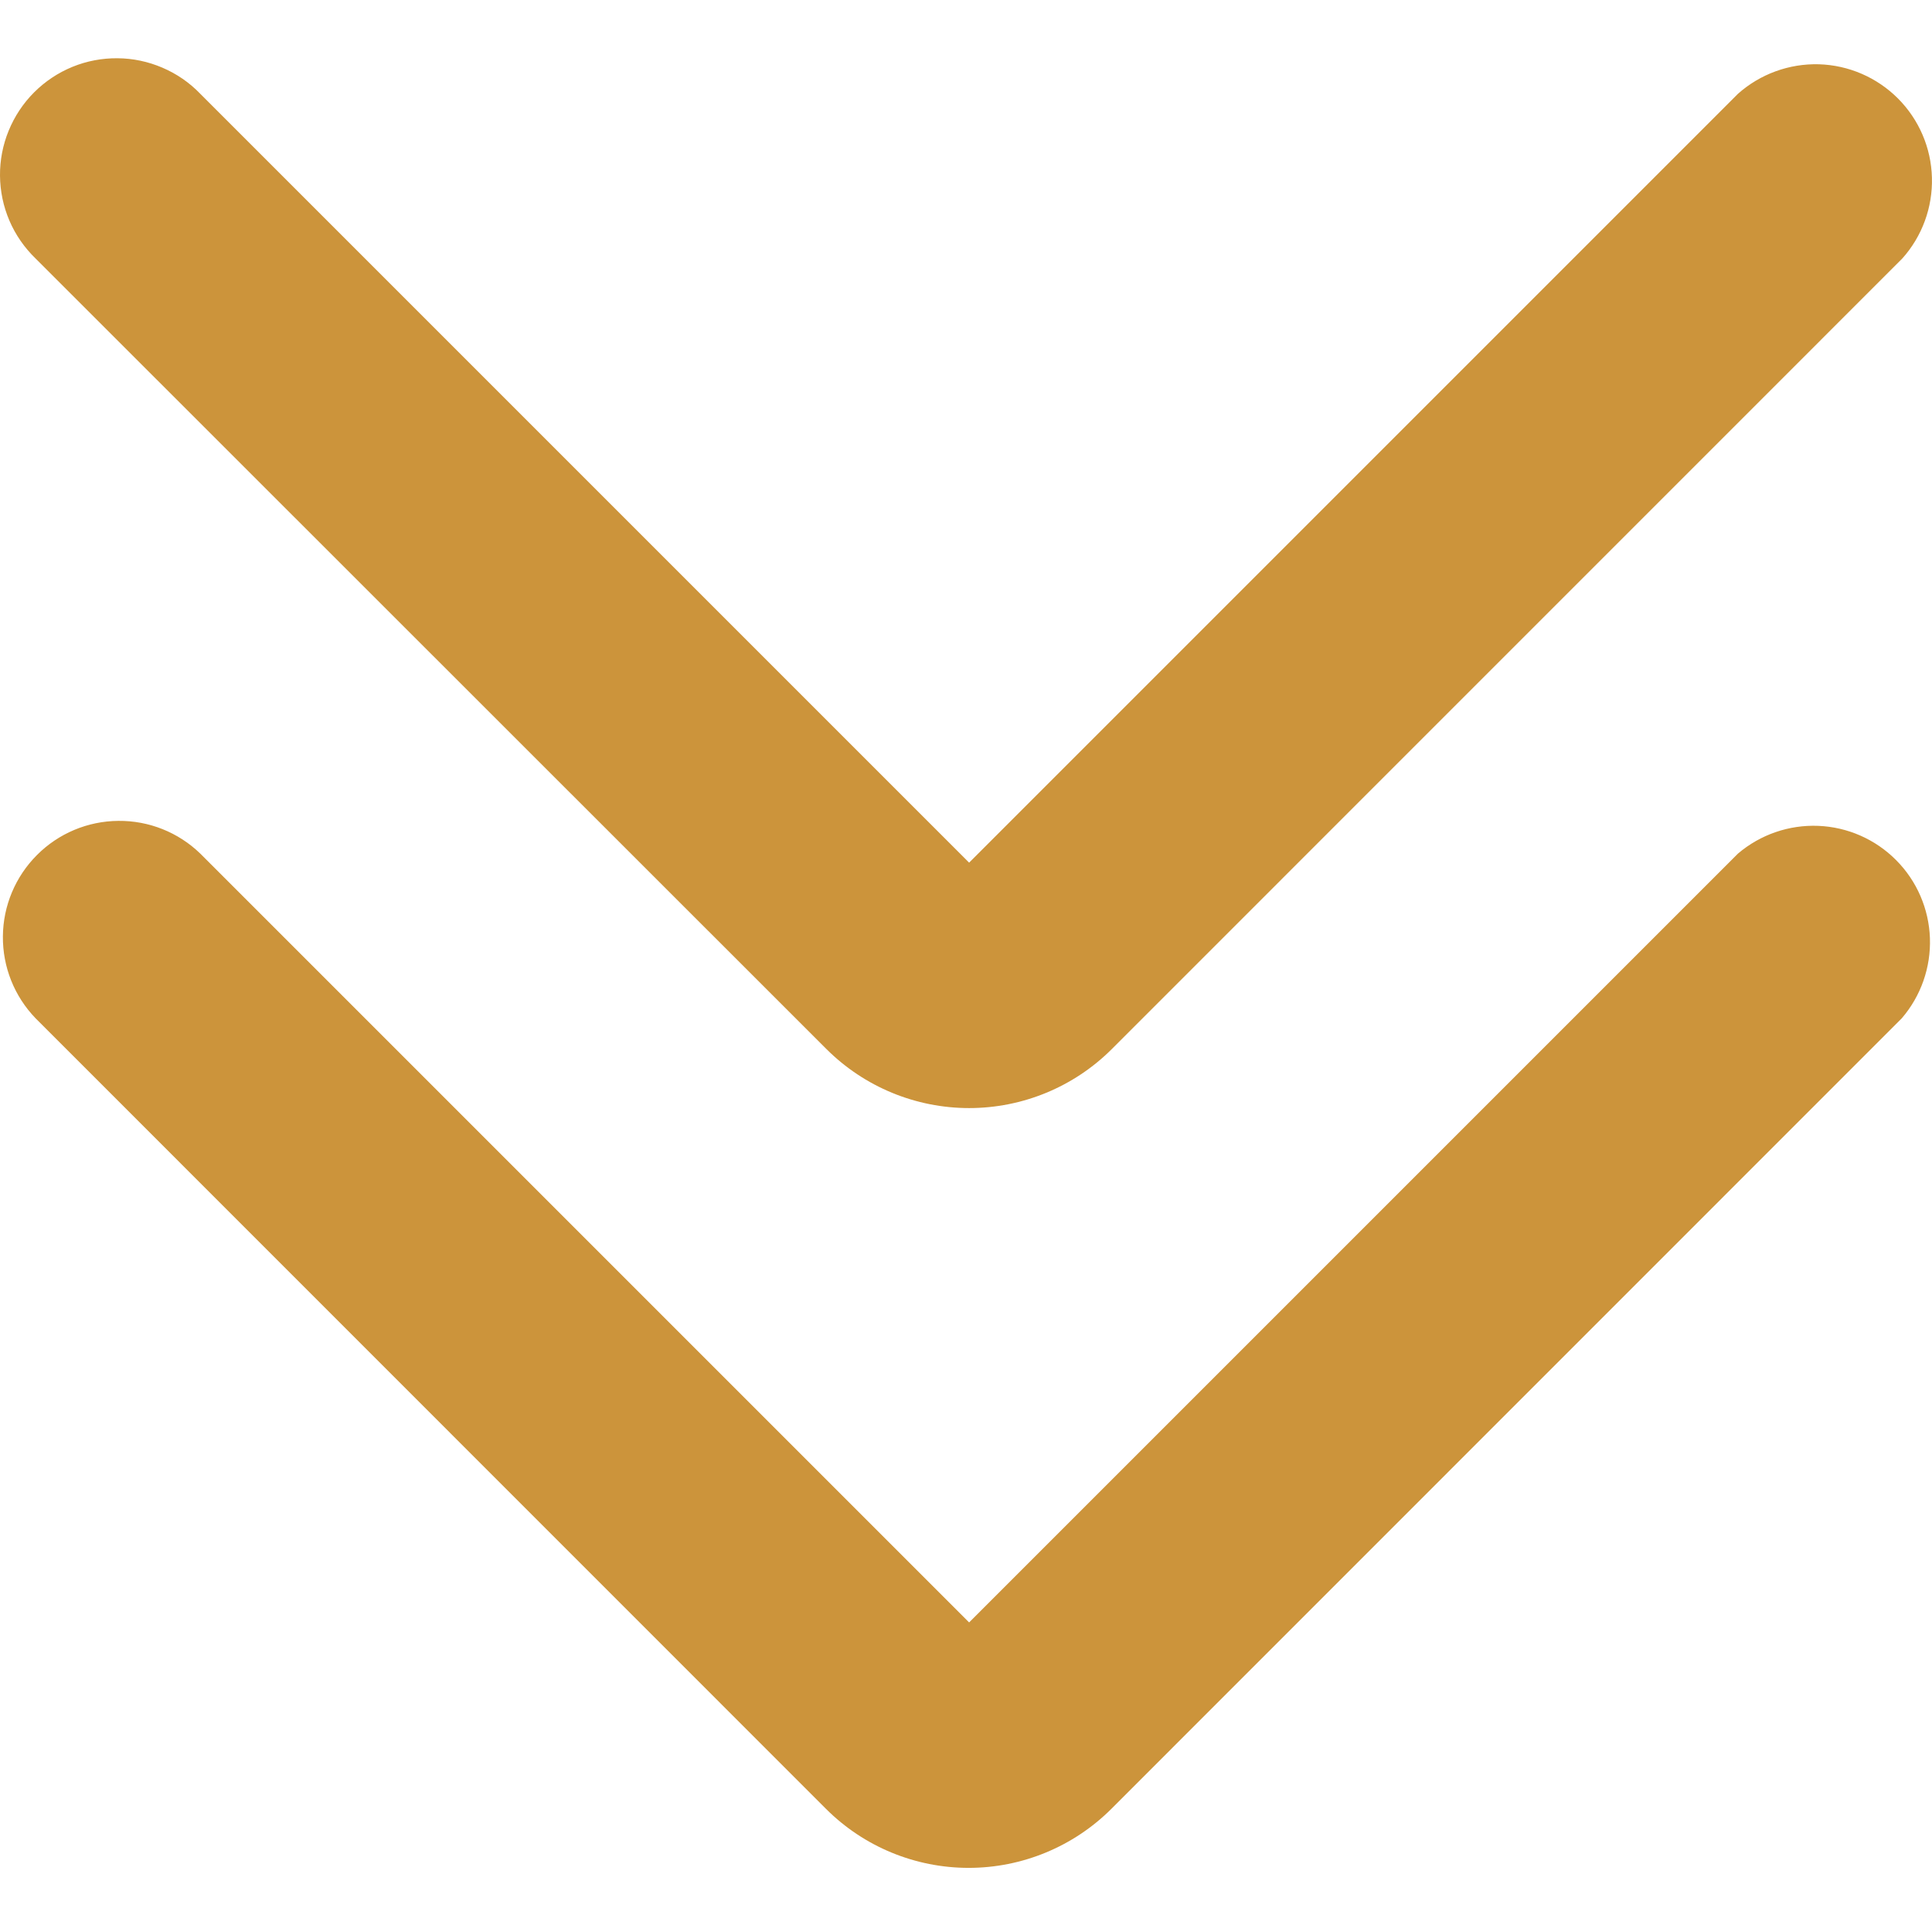 <svg width="26" height="26" viewBox="0 0 26 26" fill="none" xmlns="http://www.w3.org/2000/svg">
<path d="M23.389 11.487L13.042 21.834L2.695 11.487C2.4 11.201 2.004 11.043 1.593 11.047C1.181 11.05 0.788 11.215 0.498 11.506C0.207 11.797 0.042 12.19 0.039 12.601C0.035 13.012 0.193 13.408 0.479 13.704L11.117 24.344C11.626 24.852 12.316 25.137 13.036 25.137C13.755 25.137 14.445 24.852 14.955 24.344L25.593 13.704C25.851 13.404 25.986 13.019 25.972 12.624C25.958 12.23 25.796 11.855 25.517 11.575C25.239 11.295 24.865 11.13 24.47 11.114C24.076 11.098 23.69 11.231 23.389 11.487Z" fill="#CC943B"/>
<path d="M11.123 14.119C11.633 14.627 12.323 14.912 13.042 14.912C13.762 14.912 14.452 14.627 14.961 14.119L25.6 3.479C25.867 3.181 26.01 2.791 25.999 2.391C25.989 1.99 25.825 1.609 25.542 1.325C25.259 1.042 24.879 0.877 24.478 0.865C24.078 0.854 23.688 0.996 23.389 1.262L13.042 11.609L2.695 1.262C2.551 1.112 2.378 0.993 2.186 0.911C1.995 0.829 1.789 0.785 1.581 0.784C1.373 0.782 1.167 0.821 0.974 0.9C0.781 0.979 0.606 1.096 0.459 1.243C0.312 1.39 0.196 1.565 0.117 1.758C0.038 1.95 -0.002 2.157 5.91904e-05 2.365C0.002 2.573 0.045 2.779 0.127 2.97C0.209 3.161 0.329 3.334 0.479 3.479L11.123 14.119Z" fill="#CC943B"/>
</svg>
